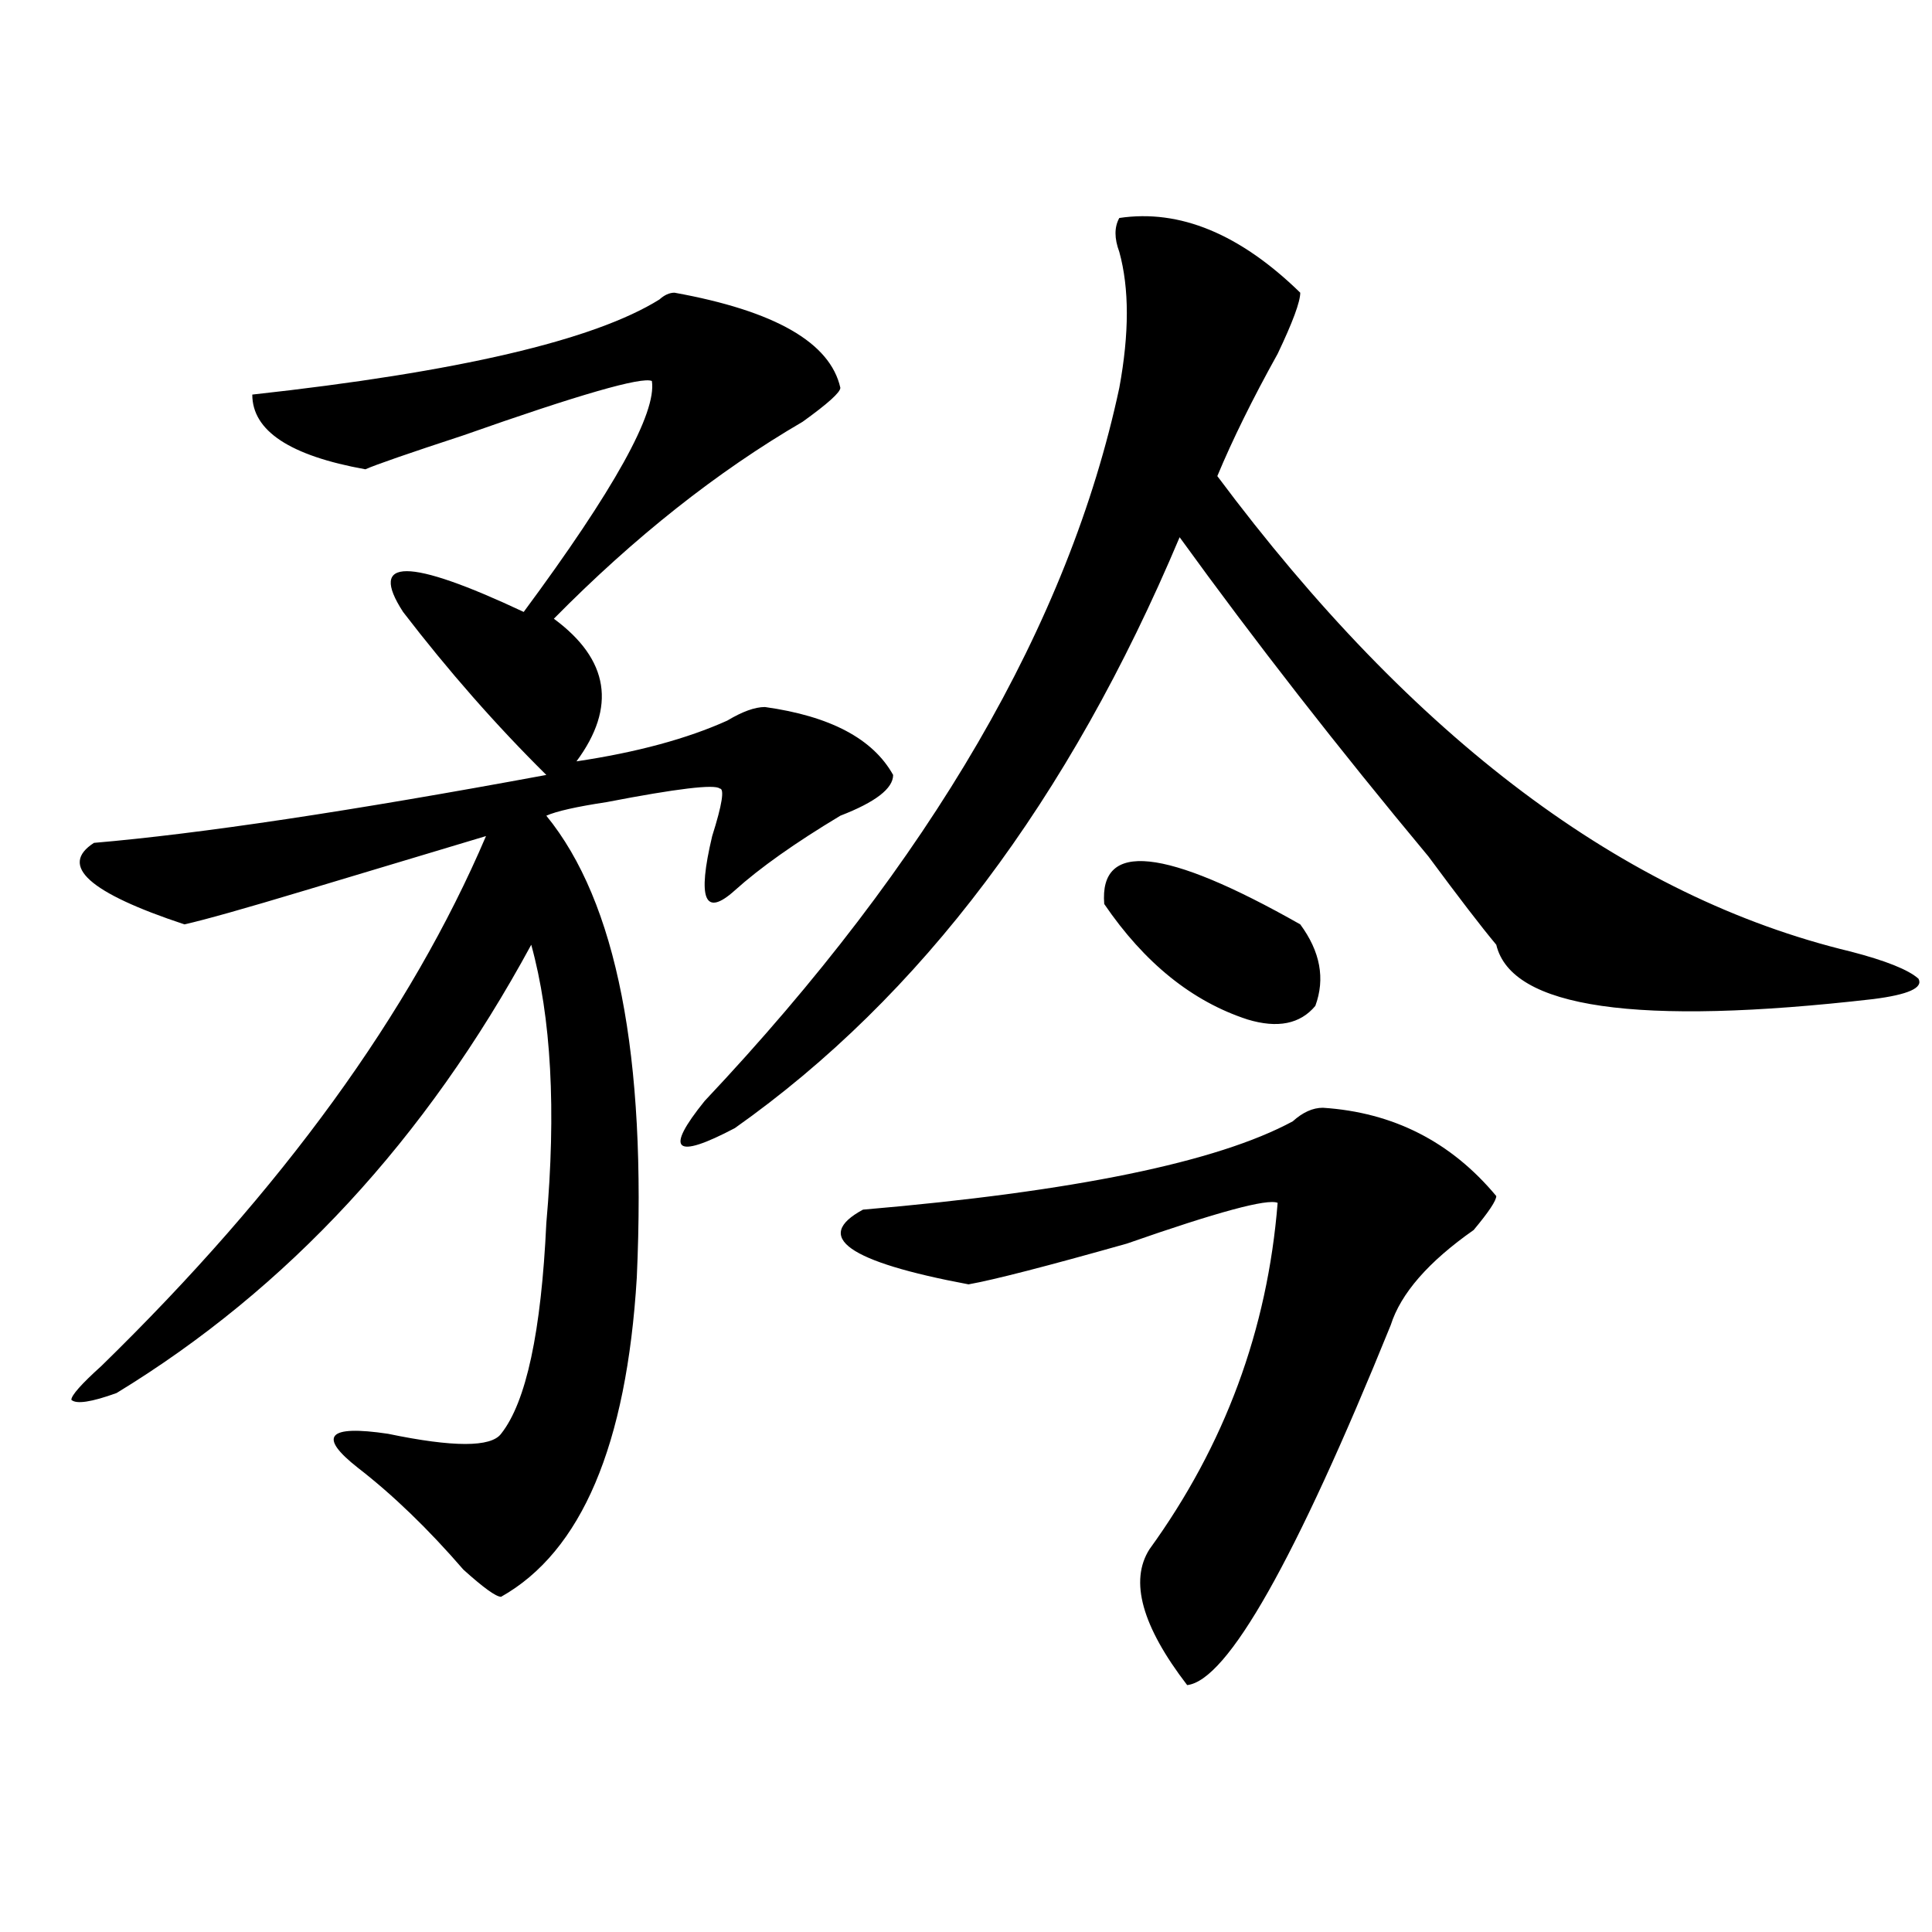 <?xml version="1.0" encoding="utf-8"?>
<!-- Generator: Adobe Illustrator 16.0.0, SVG Export Plug-In . SVG Version: 6.00 Build 0)  -->
<!DOCTYPE svg PUBLIC "-//W3C//DTD SVG 1.1//EN" "http://www.w3.org/Graphics/SVG/1.1/DTD/svg11.dtd">
<svg version="1.1" id="图层_1" xmlns="http://www.w3.org/2000/svg" xmlns:xlink="http://www.w3.org/1999/xlink" x="0px" y="0px"
	 width="1000px" height="1000px" viewBox="0 0 1000 1000" enable-background="new 0 0 1000 1000" xml:space="preserve">
<path d="M349.113,151.5c52.011,9.393,80.607,25.817,85.852,49.219c0,2.362-6.524,8.239-19.512,17.578
	c-44.268,25.817-87.193,59.766-128.777,101.953c28.597,21.094,32.499,45.703,11.707,73.828c31.219-4.669,57.193-11.7,78.047-21.094
	c7.805-4.669,14.268-7.031,19.512-7.031c33.779,4.724,55.913,16.425,66.34,35.156c0,7.031-9.146,14.063-27.316,21.094
	c-23.414,14.063-41.646,26.972-54.633,38.672c-15.609,14.063-19.512,4.724-11.707-28.125c5.183-16.37,6.463-24.609,3.902-24.609
	c-2.622-2.308-22.134,0-58.535,7.031c-15.609,2.362-26.036,4.724-31.219,7.031c36.401,44.55,52.011,124.255,46.828,239.063
	c-5.244,86.737-28.658,141.833-70.242,165.234c-2.622,0-9.146-4.725-19.512-14.063c-18.231-21.094-36.463-38.672-54.633-52.734
	c-20.854-16.37-15.609-22.247,15.609-17.578c33.779,7.031,53.291,7.031,58.535,0c12.987-16.37,20.792-52.734,23.414-108.984
	c5.183-58.558,2.561-106.622-7.805-144.141C220.336,589.8,148.752,667.144,60.34,721.031c-13.049,4.724-20.854,5.878-23.414,3.516
	c0-2.308,5.183-8.185,15.609-17.578c93.656-91.406,159.996-182.813,199.02-274.219c-23.414,7.031-54.633,16.425-93.656,28.125
	c-31.219,9.394-52.072,15.271-62.438,17.578c-49.45-16.37-65.06-30.433-46.828-42.188c54.633-4.669,132.68-16.37,234.141-35.156
	c-26.036-25.763-50.73-53.888-74.145-84.375c-18.231-28.125,2.561-28.125,62.438,0c46.828-63.281,68.9-103.106,66.34-119.531
	c-5.244-2.308-37.743,7.031-97.559,28.125c-28.658,9.394-45.548,15.271-50.73,17.578c-39.023-7.031-58.535-19.886-58.535-38.672
	c106.644-11.7,176.886-28.125,210.727-49.219C343.869,152.708,346.491,151.5,349.113,151.5z M579.352,112.828
	c31.219-4.669,62.438,8.239,93.656,38.672c0,4.724-3.902,15.271-11.707,31.641c-13.049,23.456-23.414,44.55-31.219,63.281
	c101.461,135.956,210.727,217.969,327.797,246.094c18.17,4.724,29.877,9.394,35.121,14.063c2.561,4.724-5.244,8.239-23.414,10.547
	C847.271,531.188,782.273,521.849,774.469,489c-7.805-9.339-19.512-24.609-35.121-45.703
	c-46.828-56.25-89.754-111.292-128.777-165.234c-57.255,135.956-134.021,237.909-230.238,305.859
	c-31.219,16.425-36.463,11.755-15.609-14.063c117.07-124.2,188.593-247.247,214.629-369.141c5.183-28.125,5.183-51.526,0-70.313
	C576.729,123.375,576.729,117.552,579.352,112.828z M684.715,573.375c36.401,2.362,66.34,17.578,89.754,45.703
	c0,2.362-3.902,8.239-11.707,17.578c-23.414,16.425-37.743,32.849-42.926,49.219c-49.45,121.894-84.571,183.966-105.363,186.328
	c-23.414-30.487-29.938-53.943-19.512-70.313c39.023-53.888,61.096-113.653,66.34-179.297c-5.244-2.308-31.219,4.724-78.047,21.094
	c-41.646,11.755-68.962,18.786-81.949,21.094c-62.438-11.7-80.669-24.609-54.633-38.672c109.266-9.339,183.41-24.609,222.434-45.703
	C674.288,575.737,679.471,573.375,684.715,573.375z M673.008,478.453c10.365,14.063,12.987,28.125,7.805,42.188
	c-7.805,9.394-19.512,11.755-35.121,7.031c-28.658-9.339-53.353-29.278-74.145-59.766
	C568.925,435.112,602.766,438.628,673.008,478.453z"/>
</svg>
